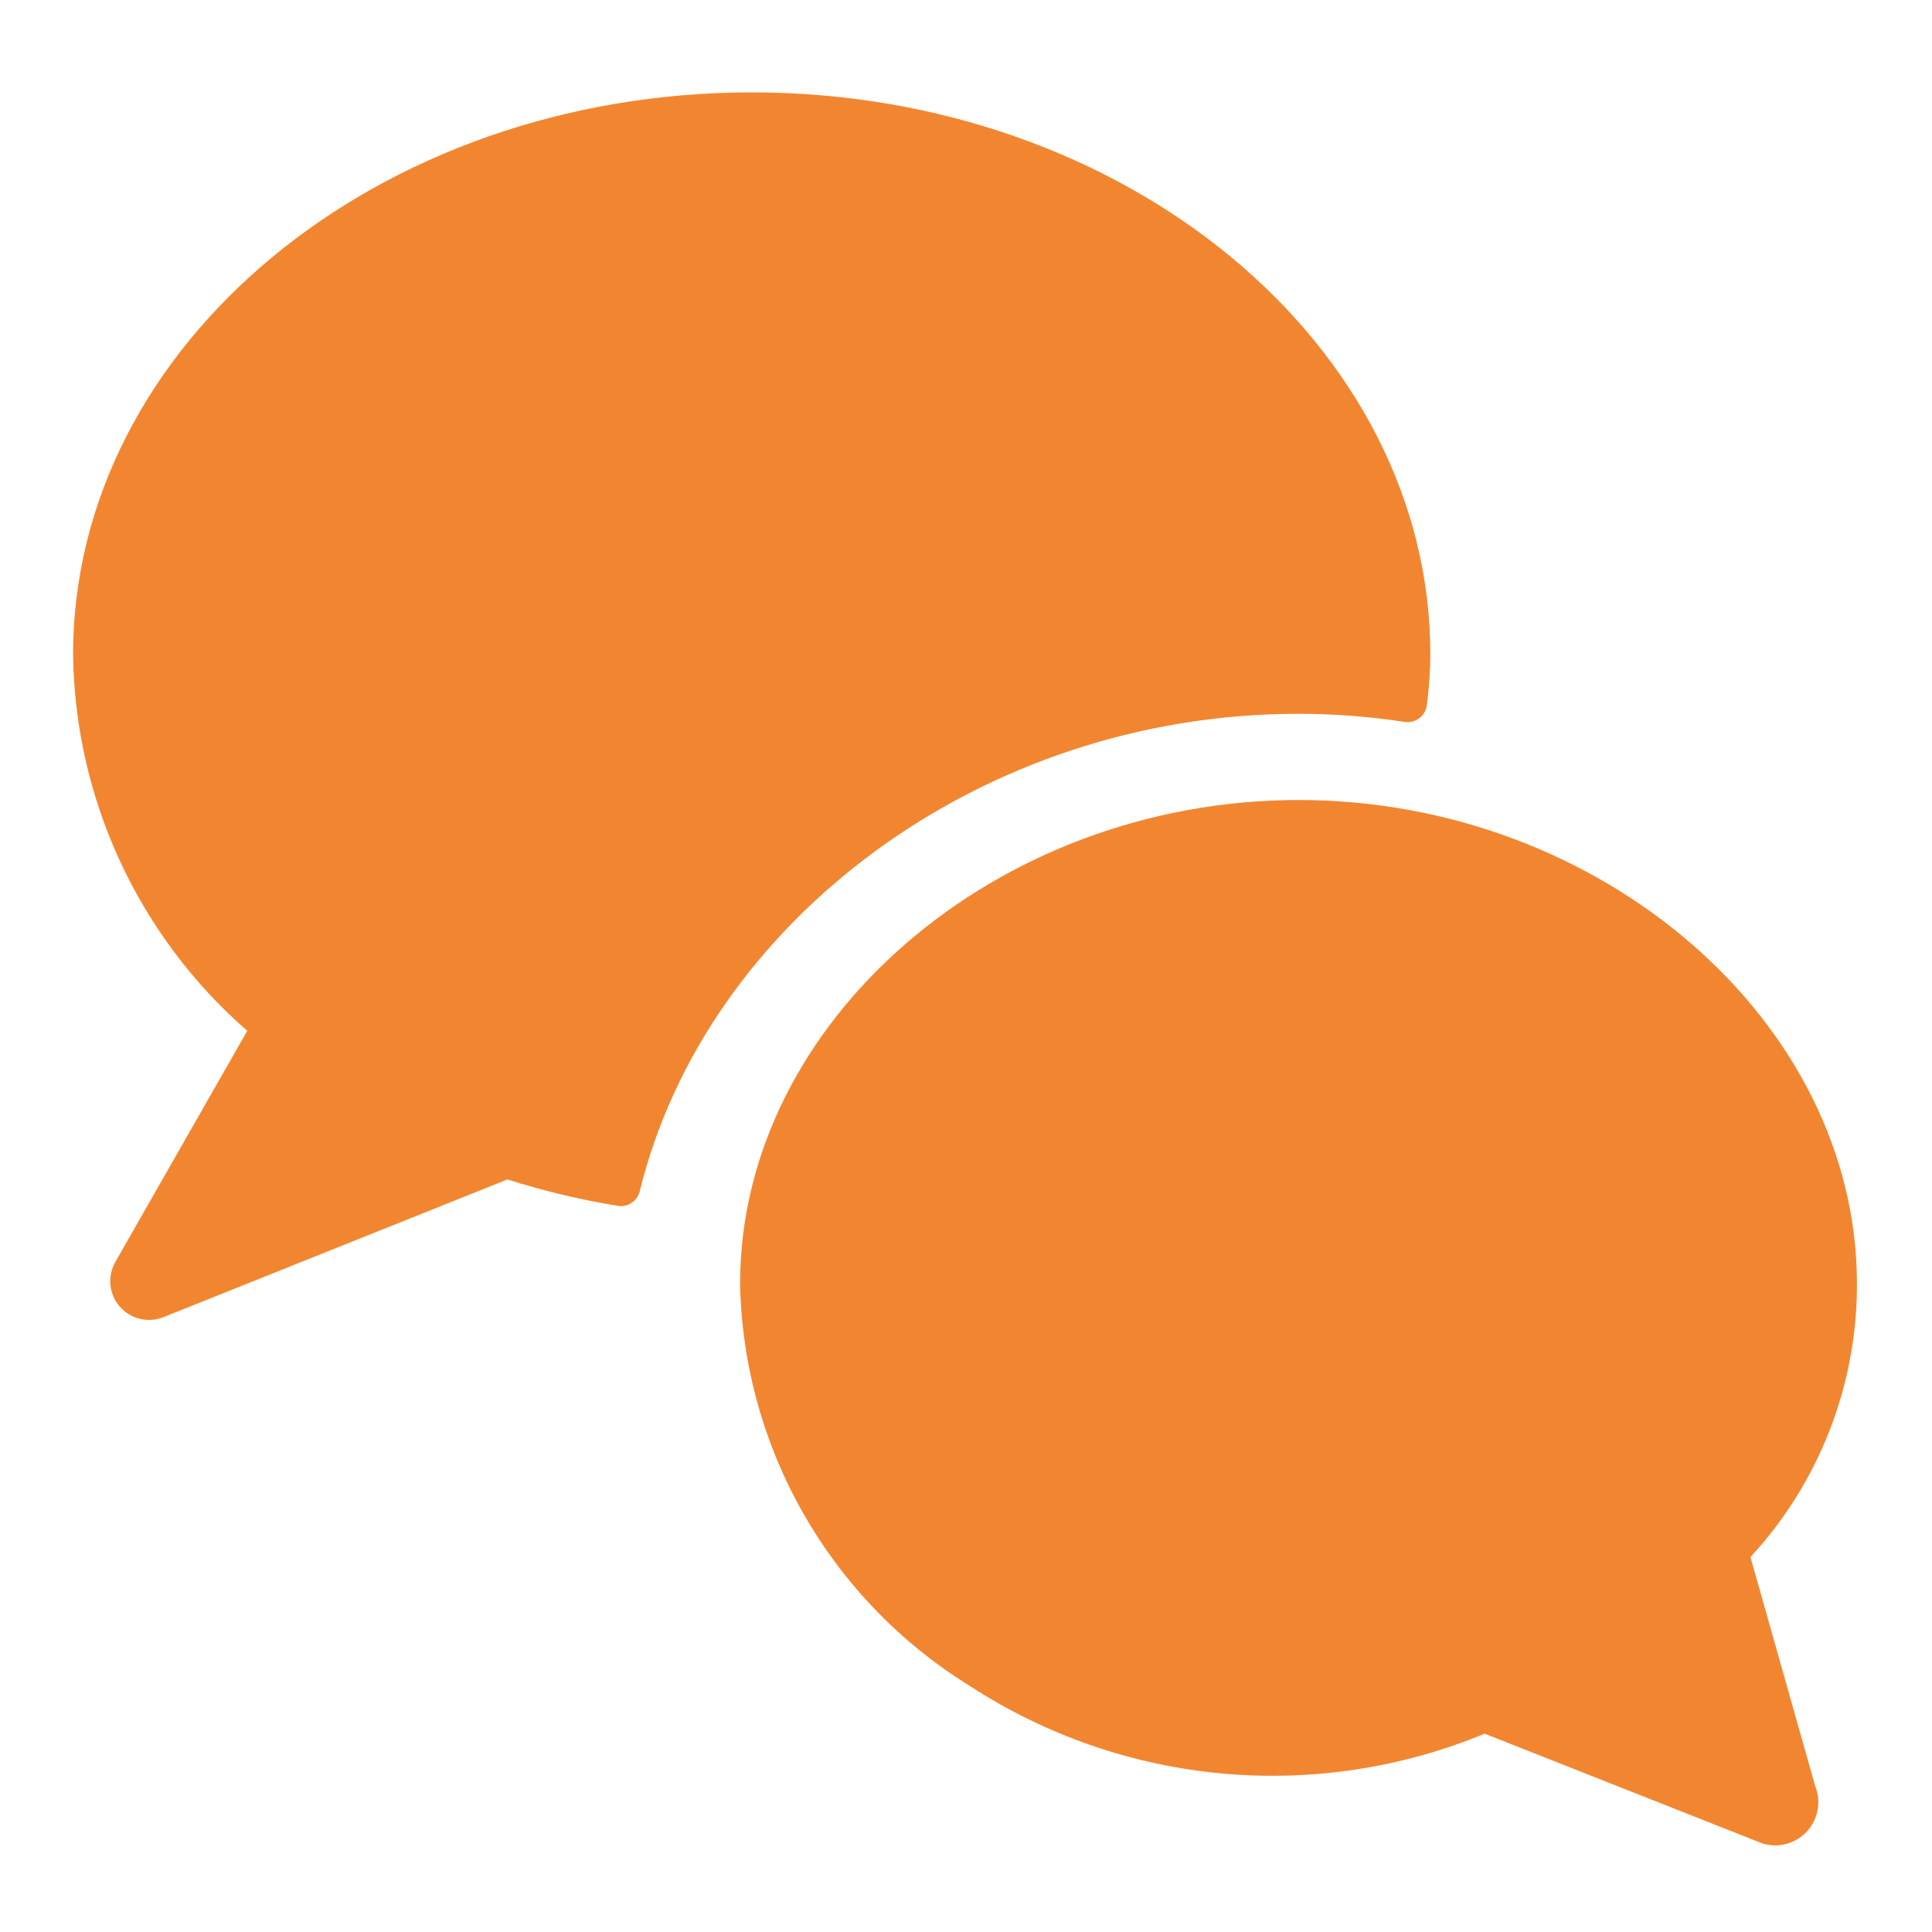 <?xml version="1.0" encoding="UTF-8"?>
<svg width="150px" height="150px" viewBox="0 0 150 150" version="1.1" xmlns="http://www.w3.org/2000/svg" xmlns:xlink="http://www.w3.org/1999/xlink">
    <!-- Generator: Sketch 51.2 (57519) - http://www.bohemiancoding.com/sketch -->
    <title>Icons / semi-structured interviews</title>
    <desc>Created with Sketch.</desc>
    <defs></defs>
    <g id="Icons-/-semi-structured-interviews" stroke="none" stroke-width="1" fill="none" fill-rule="evenodd">
        <g id="interview" transform="translate(5, 6.5)" fill="#F28630" fill-rule="nonzero">
            <path d="M95.816,48.918 C98.578,48.921 101.336,49.133 104.066,49.551 C104.468,49.609 104.877,49.502 105.2,49.255 C105.523,49.008 105.733,48.641 105.782,48.238 C105.948,46.943 106.039,45.641 106.053,44.336 C106.053,20.267 82.418,0.672 53.362,0.672 C24.307,0.672 0.672,20.267 0.672,44.336 C0.828,55.548 5.746,66.165 14.197,73.535 L3.959,91.468 C3.32,92.581 3.456,93.976 4.298,94.944 C5.14,95.912 6.503,96.24 7.693,95.762 L34.394,85.073 C37.195,85.961 40.057,86.646 42.957,87.121 C43.734,87.25 44.479,86.76 44.667,85.995 C49.779,65.105 71.127,48.918 95.816,48.918 Z" id="Shape"></path>
            <path d="M95.816,55.612 C72.331,55.612 52.459,72.816 52.459,93.182 C52.719,105.93 59.425,117.677 70.272,124.381 C82.175,132.138 97.138,133.531 110.268,128.102 L131.857,136.635 C133.093,137.005 134.432,136.634 135.3,135.679 C136.169,134.725 136.413,133.357 135.927,132.161 L130.905,114.391 C136.237,108.616 139.19,101.041 139.173,93.182 C139.173,72.816 119.301,55.612 95.816,55.612 Z" id="Shape"></path>
        </g>
    </g>
</svg>